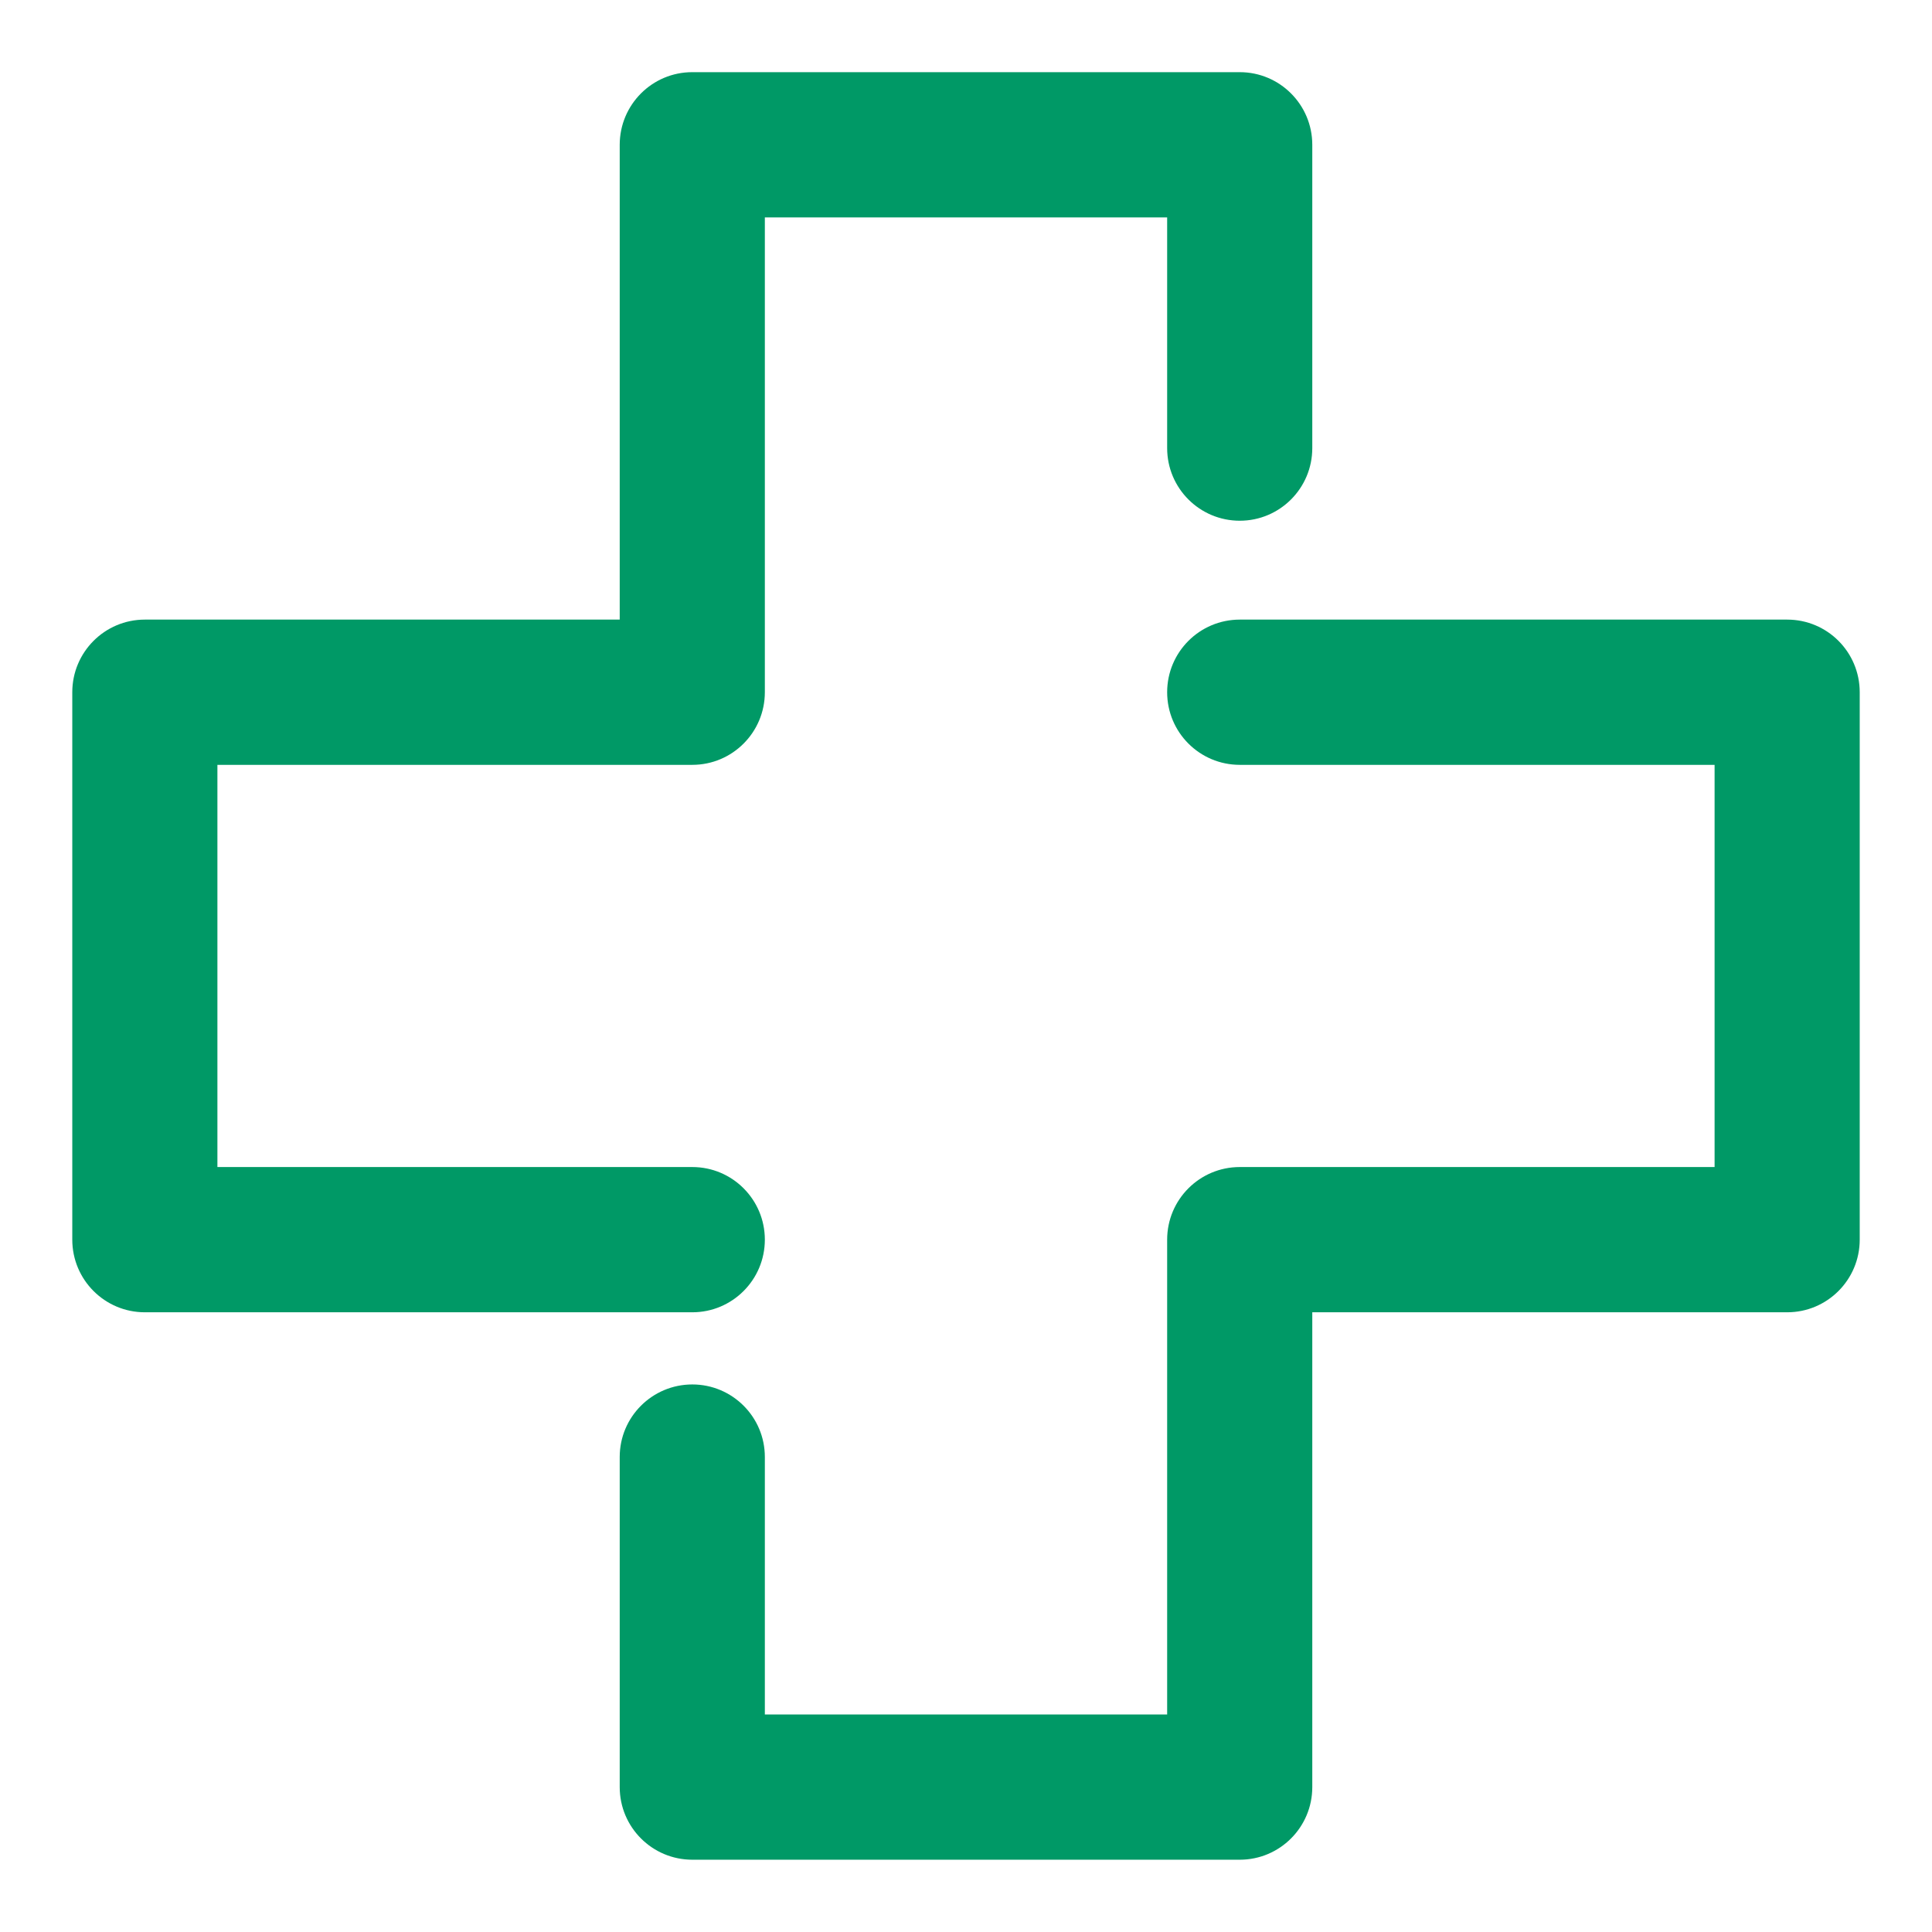 <svg width="17" height="17" viewBox="0 0 17 17" fill="none" xmlns="http://www.w3.org/2000/svg">
<path d="M10.909 16.364H6.092C5.739 16.364 5.453 16.078 5.453 15.725V12.82C5.453 12.468 5.739 12.182 6.092 12.182C6.444 12.182 6.73 12.468 6.73 12.82V15.086H10.27V10.908C10.27 10.555 10.556 10.269 10.909 10.269H15.087V6.73H10.909C10.556 6.73 10.27 6.444 10.27 6.091C10.27 5.738 10.556 5.452 10.909 5.452H15.726C16.079 5.452 16.364 5.738 16.364 6.091V10.908C16.364 11.261 16.078 11.547 15.726 11.547H11.547V15.725C11.547 16.078 11.261 16.364 10.909 16.364Z" fill="#009966"/>
<path d="M6.092 11.547H1.274C0.922 11.547 0.636 11.261 0.636 10.908V6.091C0.636 5.738 0.922 5.452 1.274 5.452H5.453V1.274C5.453 0.921 5.739 0.635 6.091 0.635H10.909C11.261 0.635 11.547 0.921 11.547 1.274V3.943C11.547 4.296 11.261 4.582 10.909 4.582C10.556 4.582 10.27 4.296 10.27 3.943V1.913H6.73V6.091C6.73 6.444 6.444 6.73 6.092 6.73H1.913V10.269H6.092C6.444 10.269 6.73 10.555 6.73 10.908C6.73 11.261 6.444 11.547 6.092 11.547V11.547Z" fill="#009966"/>
</svg>
